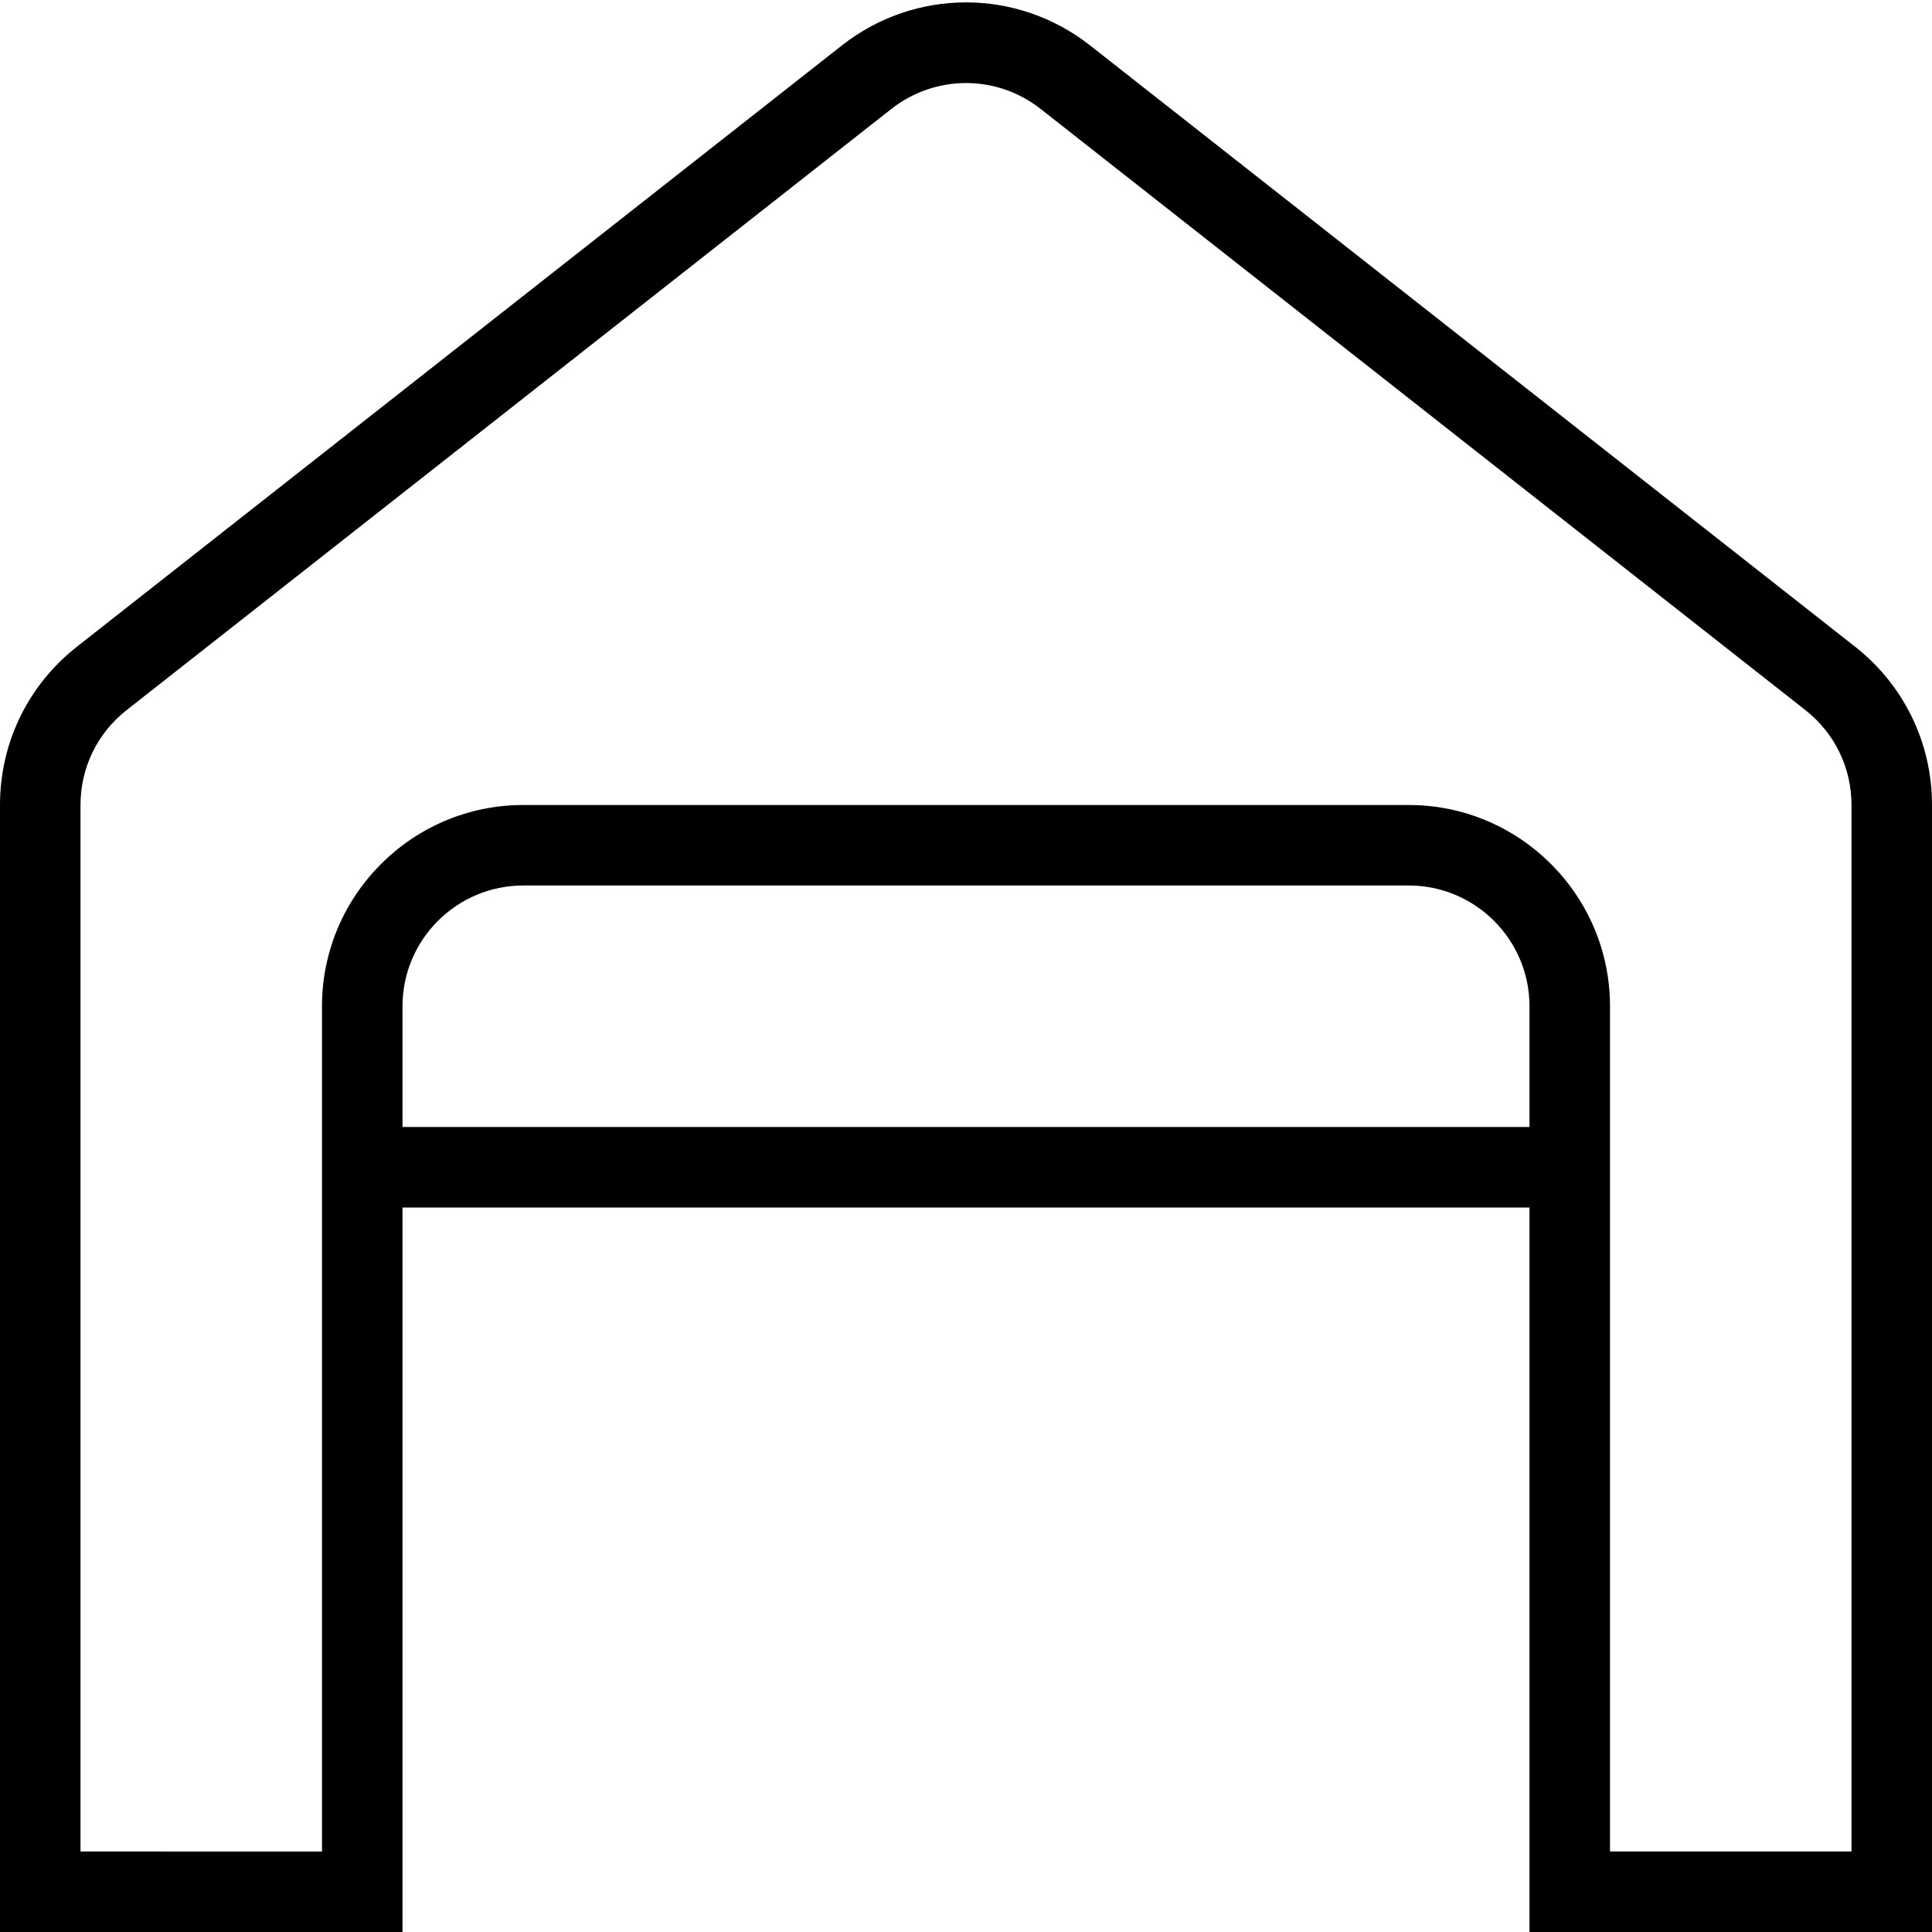 <?xml version="1.0" encoding="UTF-8"?>
<svg xmlns="http://www.w3.org/2000/svg" id="Layer_1" data-name="Layer 1" width="512" height="512" viewBox="0 0 24 24"><path d="M23.045,8.034L13.545,.567c-.91-.717-2.181-.716-3.09,0L.955,8.034c-.607,.478-.955,1.193-.955,1.966v14H5V15h14v9h5V10c0-.772-.348-1.488-.955-1.966ZM5,14v-1.5c0-.827,.673-1.5,1.5-1.5h11c.827,0,1.5,.673,1.5,1.5v1.5H5Zm18,9h-3V12.5c0-1.379-1.122-2.5-2.5-2.5H6.5c-1.378,0-2.5,1.121-2.5,2.5v10.5H1V10c0-.463,.209-.893,.573-1.179L11.073,1.353c.546-.428,1.308-.429,1.854,0l9.5,7.468c.364,.286,.573,.716,.573,1.179v13Z"/></svg>
